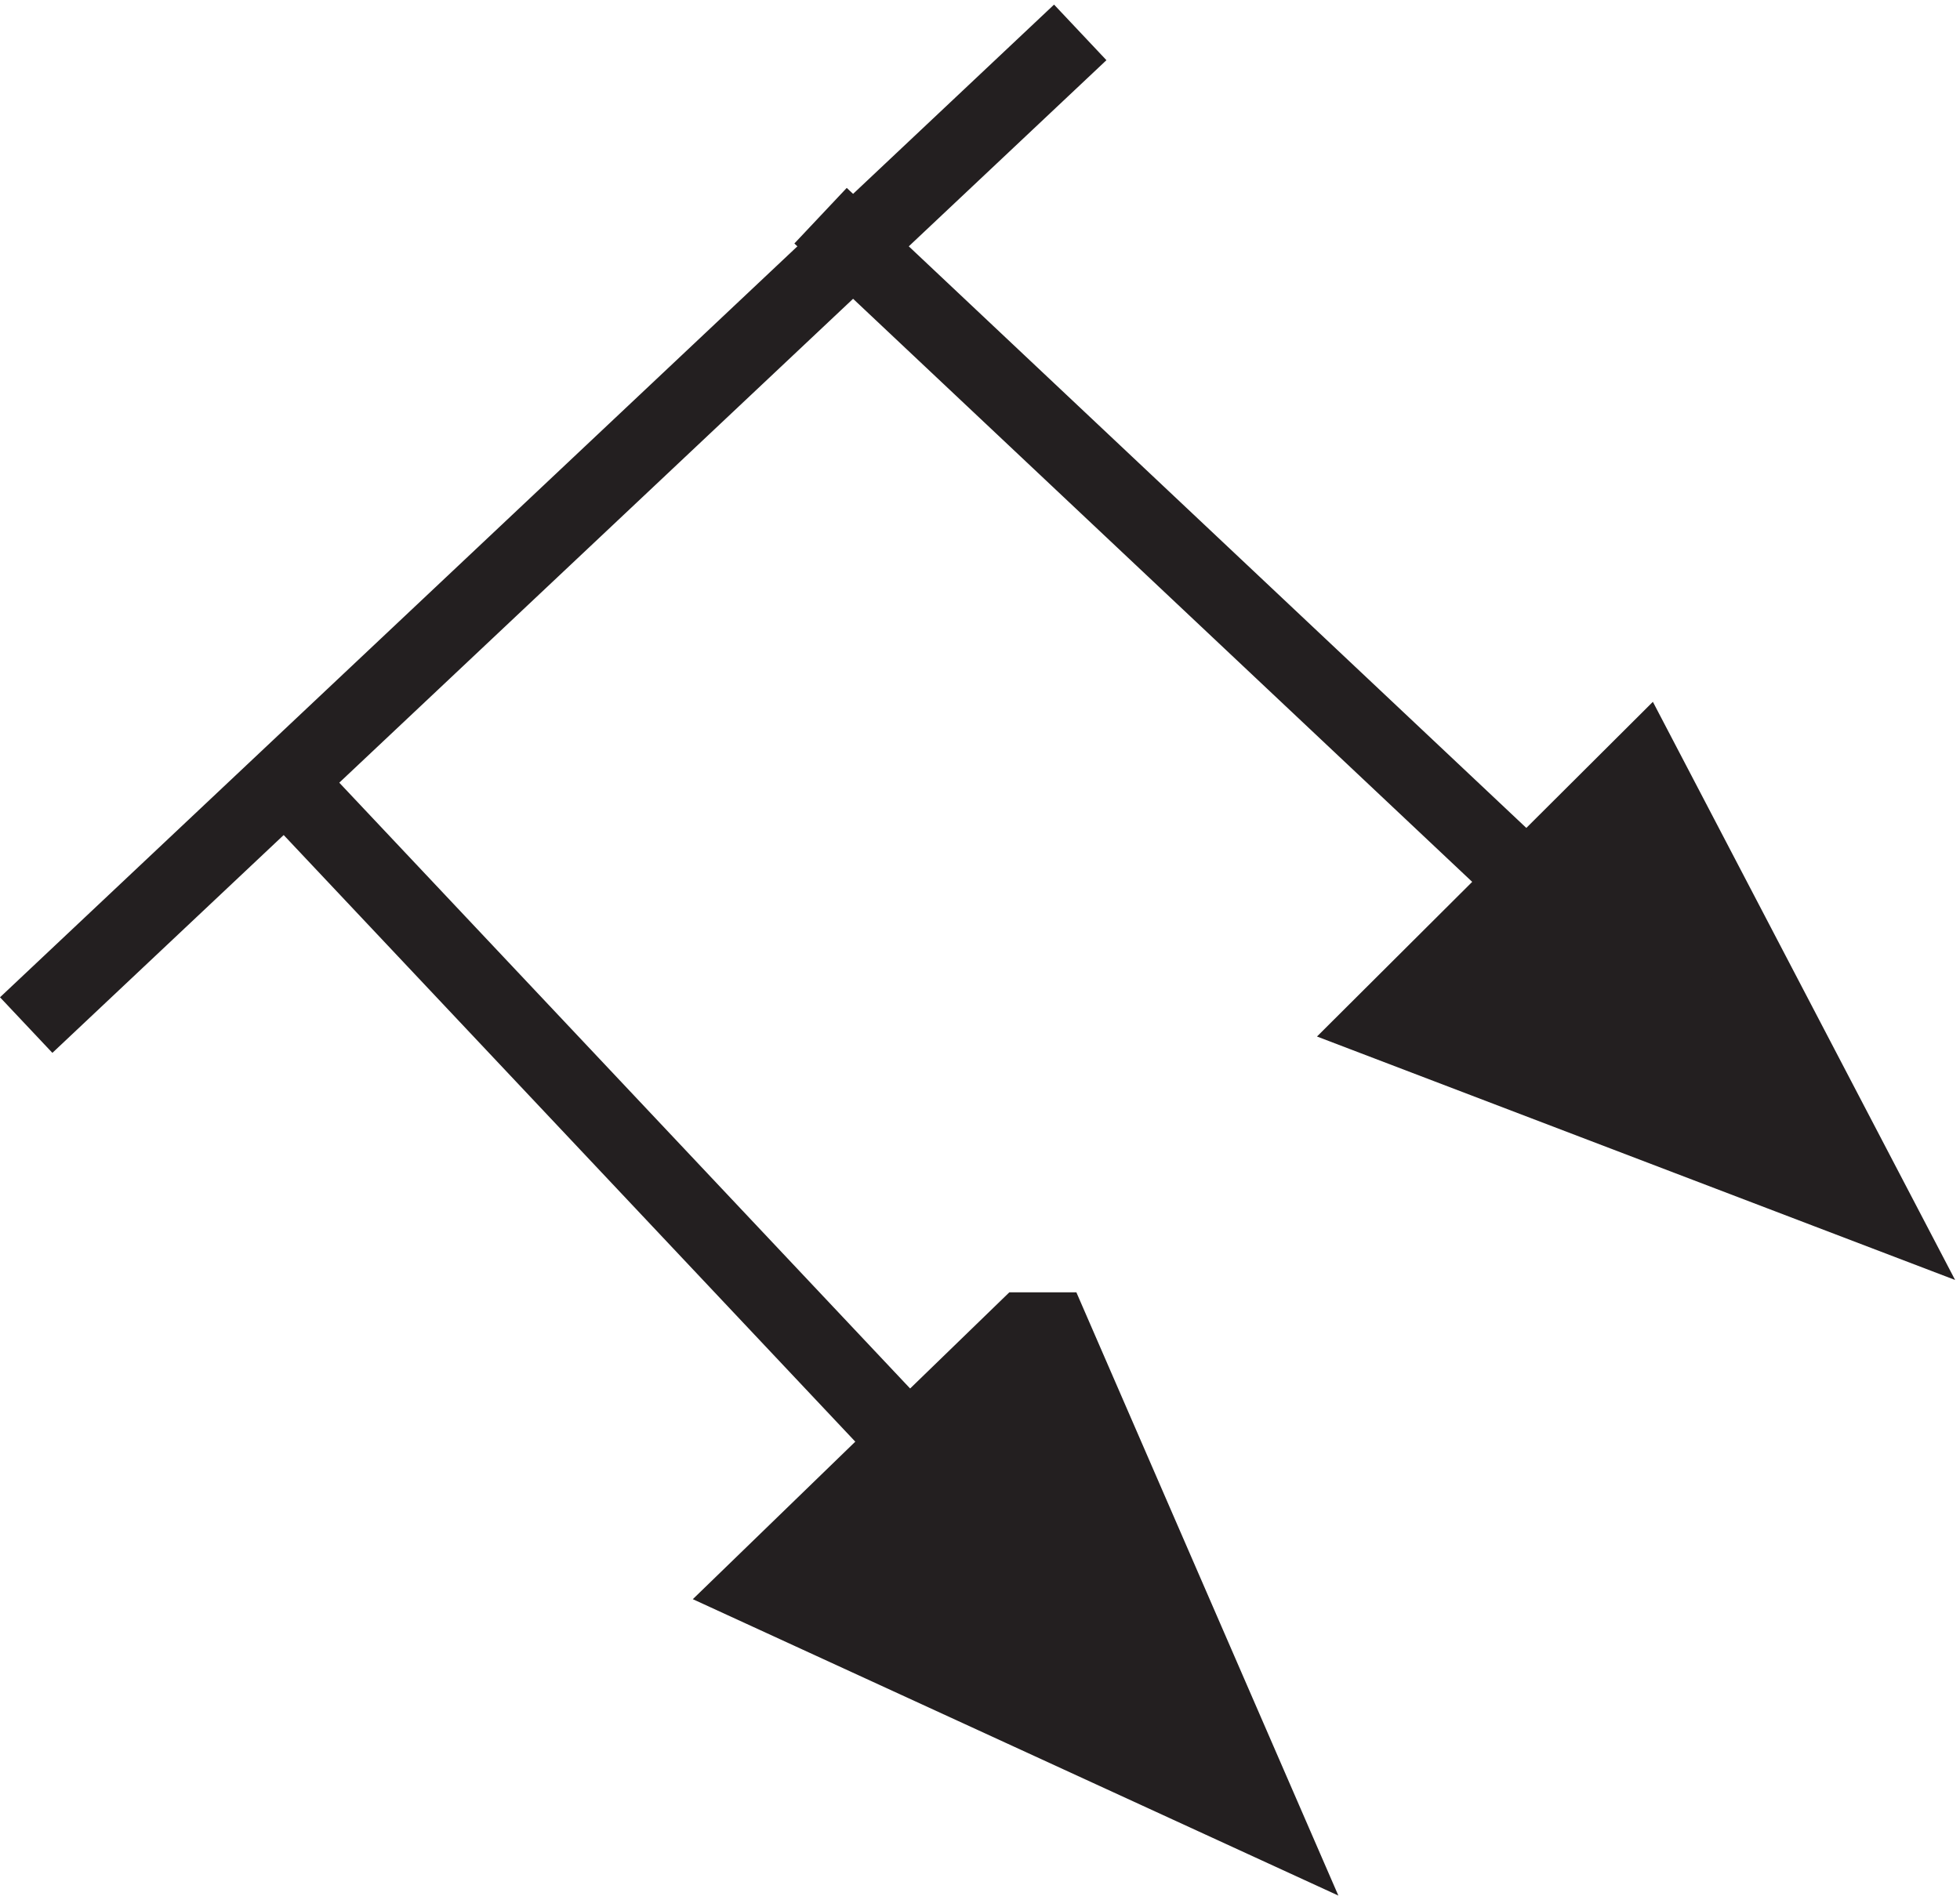 <svg xmlns="http://www.w3.org/2000/svg" xml:space="preserve" width="25.597" height="24.764"><path d="m27.332 106.664 97.5-103.5" style="fill:none;stroke:#231f20;stroke-width:7.5;stroke-linecap:butt;stroke-linejoin:miter;stroke-miterlimit:10;stroke-dasharray:none;stroke-opacity:1" transform="matrix(.133 0 0 -.133 -.101 24.186)"/><path d="m103.992 51.168 20.84-48-49.5 22.734 26.055 25.266h2.605" style="fill:#231f20;fill-opacity:1;fill-rule:evenodd;stroke:none" transform="matrix(.133 0 0 -.133 -.101 24.186)"/><path d="m103.992 51.168 20.84-48-49.5 22.734 26.055 25.266Zm-22.66 109.496 103.5-97.5" style="fill:none;stroke:#231f20;stroke-width:7.5;stroke-linecap:butt;stroke-linejoin:miter;stroke-miterlimit:10;stroke-dasharray:none;stroke-opacity:1" transform="matrix(.133 0 0 -.133 -.101 24.186)"/><path d="m162.098 106.664 22.734-43.5-48 18.317z" style="fill:#231f20;fill-opacity:1;fill-rule:evenodd;stroke:none" transform="matrix(.133 0 0 -.133 -.101 24.186)"/><path d="m162.098 106.664 22.734-43.5-48 18.317zM3.332 81.168l103.5 97.5" style="fill:none;stroke:#231f20;stroke-width:7.5;stroke-linecap:butt;stroke-linejoin:miter;stroke-miterlimit:10;stroke-dasharray:none;stroke-opacity:1" transform="matrix(.133 0 0 -.133 -.101 24.186)"/></svg>
